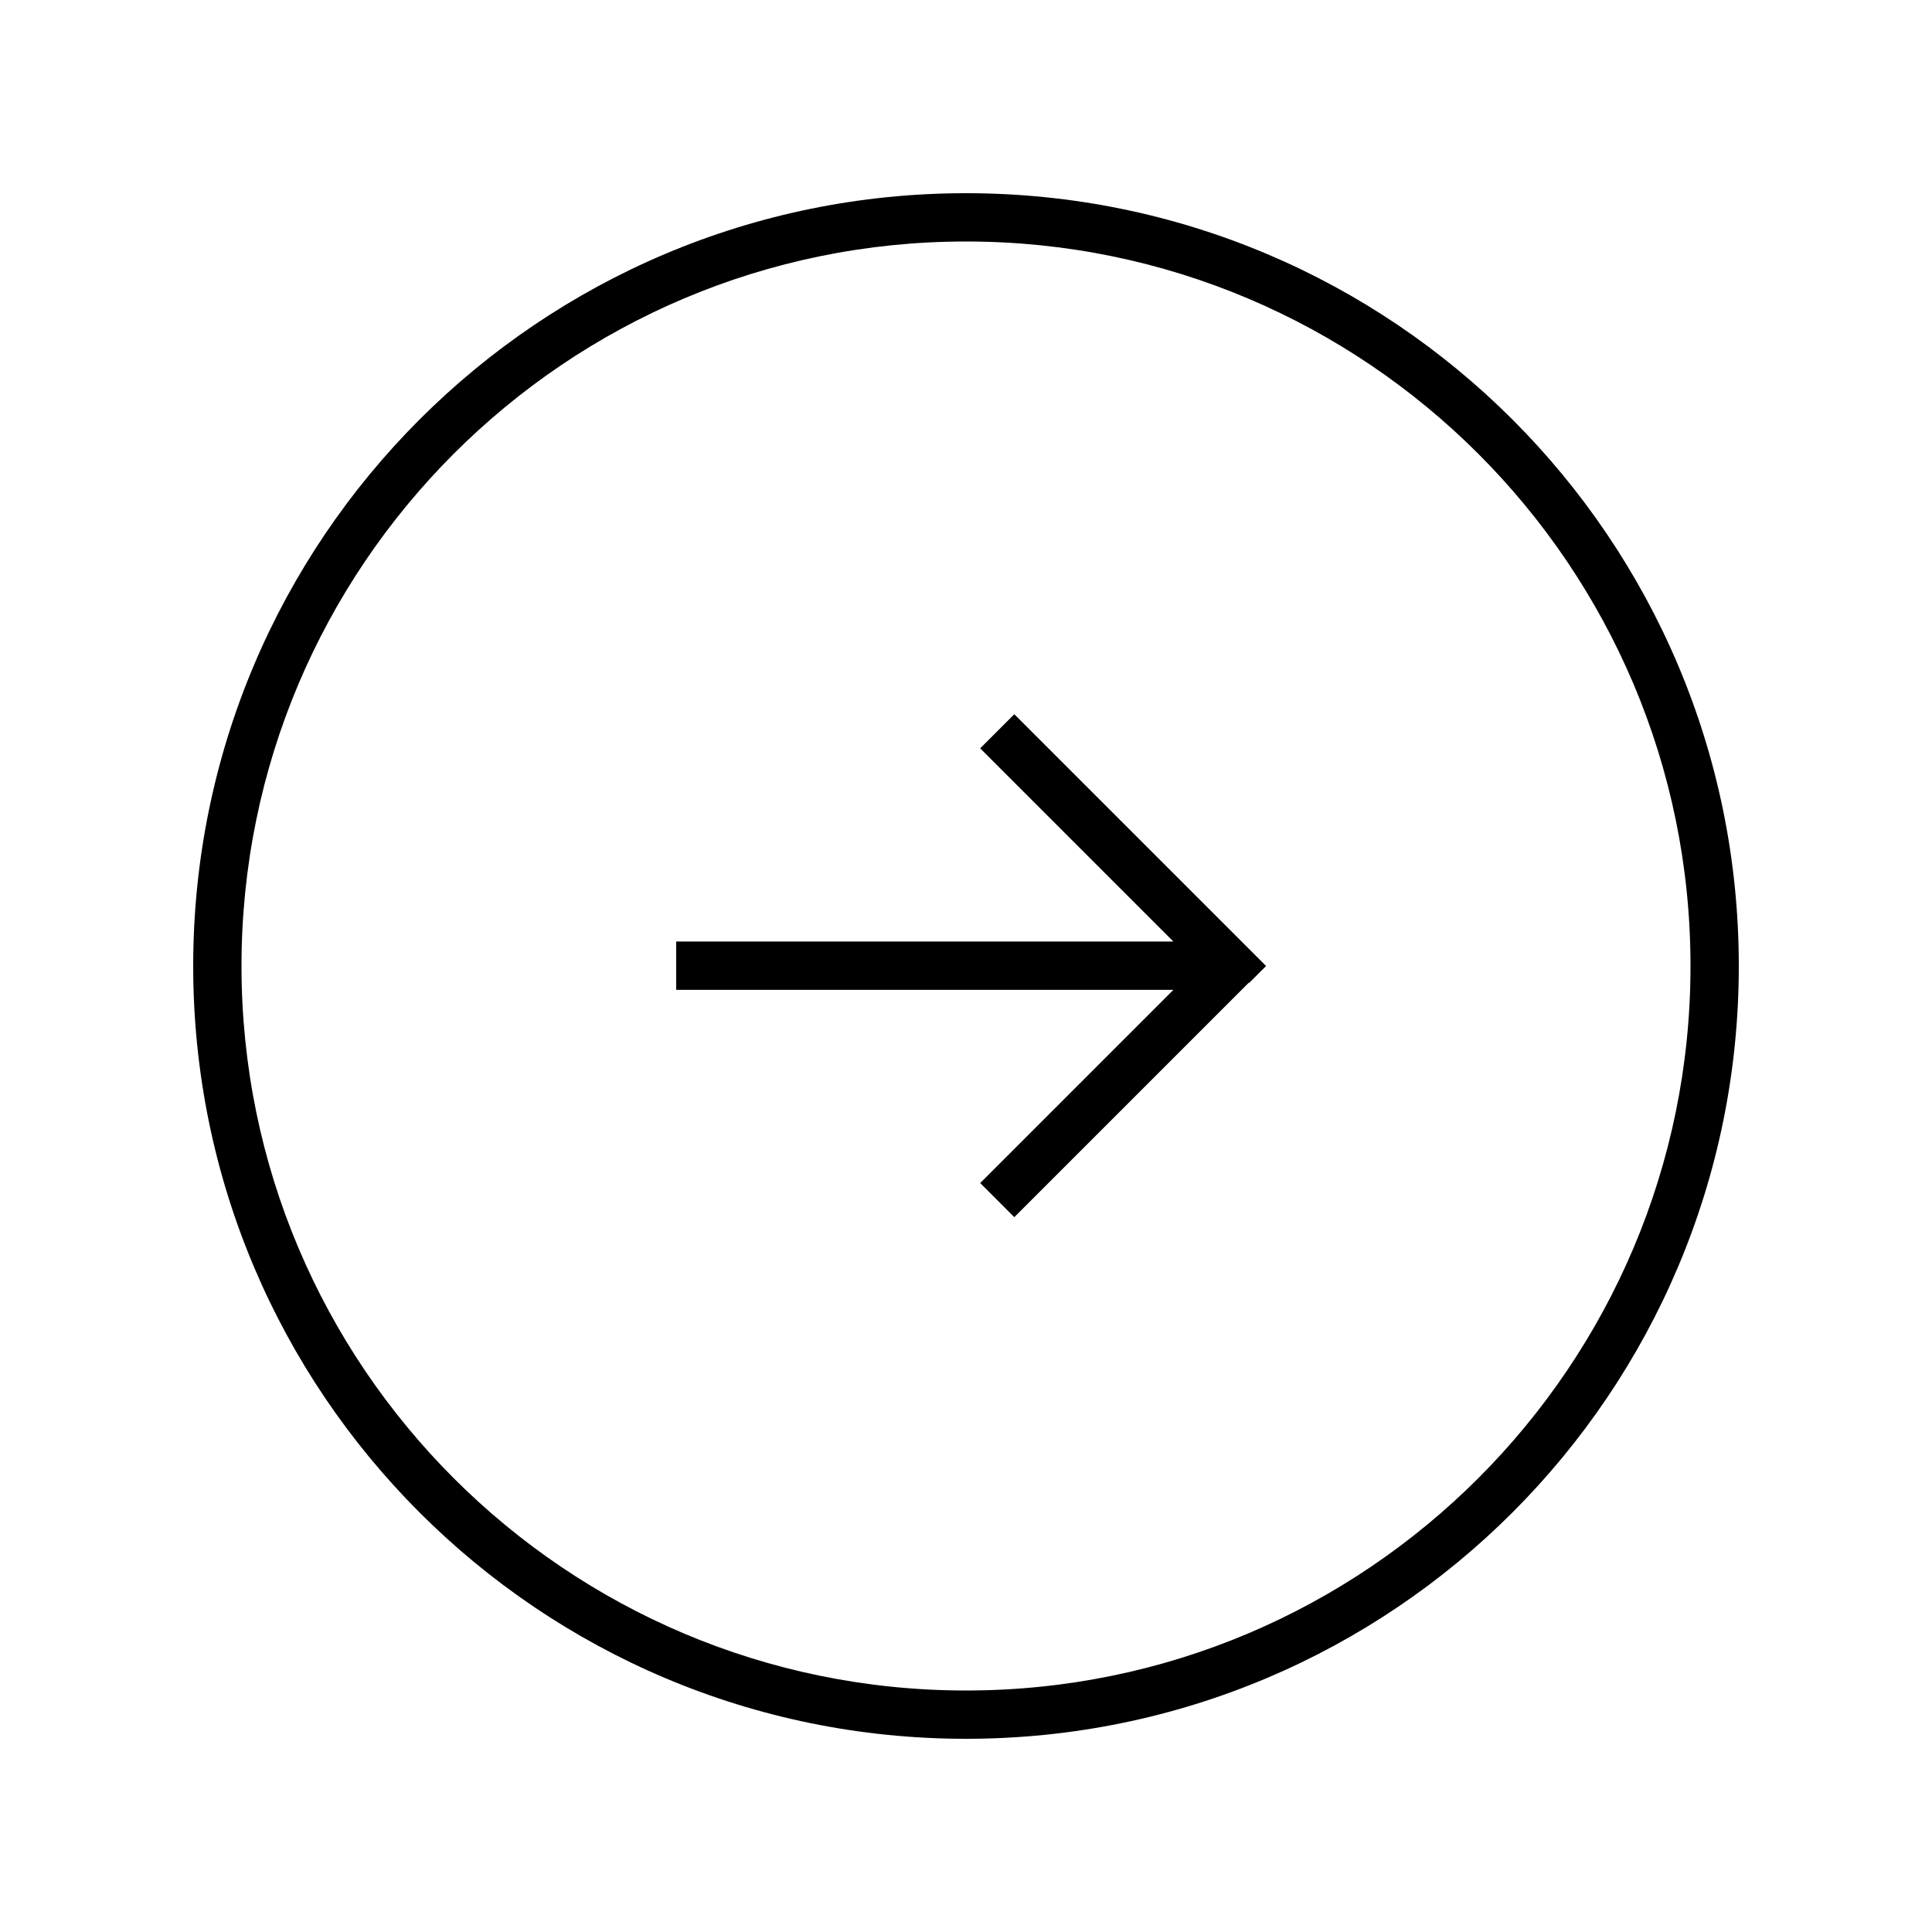 <svg xmlns="http://www.w3.org/2000/svg" viewBox="0 0 640 640"><!--! Font Awesome Pro 7.1.0 by @fontawesome - https://fontawesome.com License - https://fontawesome.com/license (Commercial License) Copyright 2025 Fonticons, Inc. --><path fill="currentColor" d="M320 80C452.5 80 560 187.5 560 320C560 452.5 452.5 560 320 560C187.5 560 80 452.5 80 320C80 187.5 187.5 80 320 80zM320 576C461.4 576 576 461.4 576 320C576 178.6 461.4 64 320 64C178.6 64 64 178.6 64 320C64 461.4 178.6 576 320 576zM413.7 325.7L419.4 320L413.7 314.3L341.7 242.3L336 236.6L324.7 247.9L330.4 253.6L388.7 311.9L224 311.9L224 327.9L388.7 327.9L324.7 391.9L336 403.2L413.7 325.5z"/></svg>